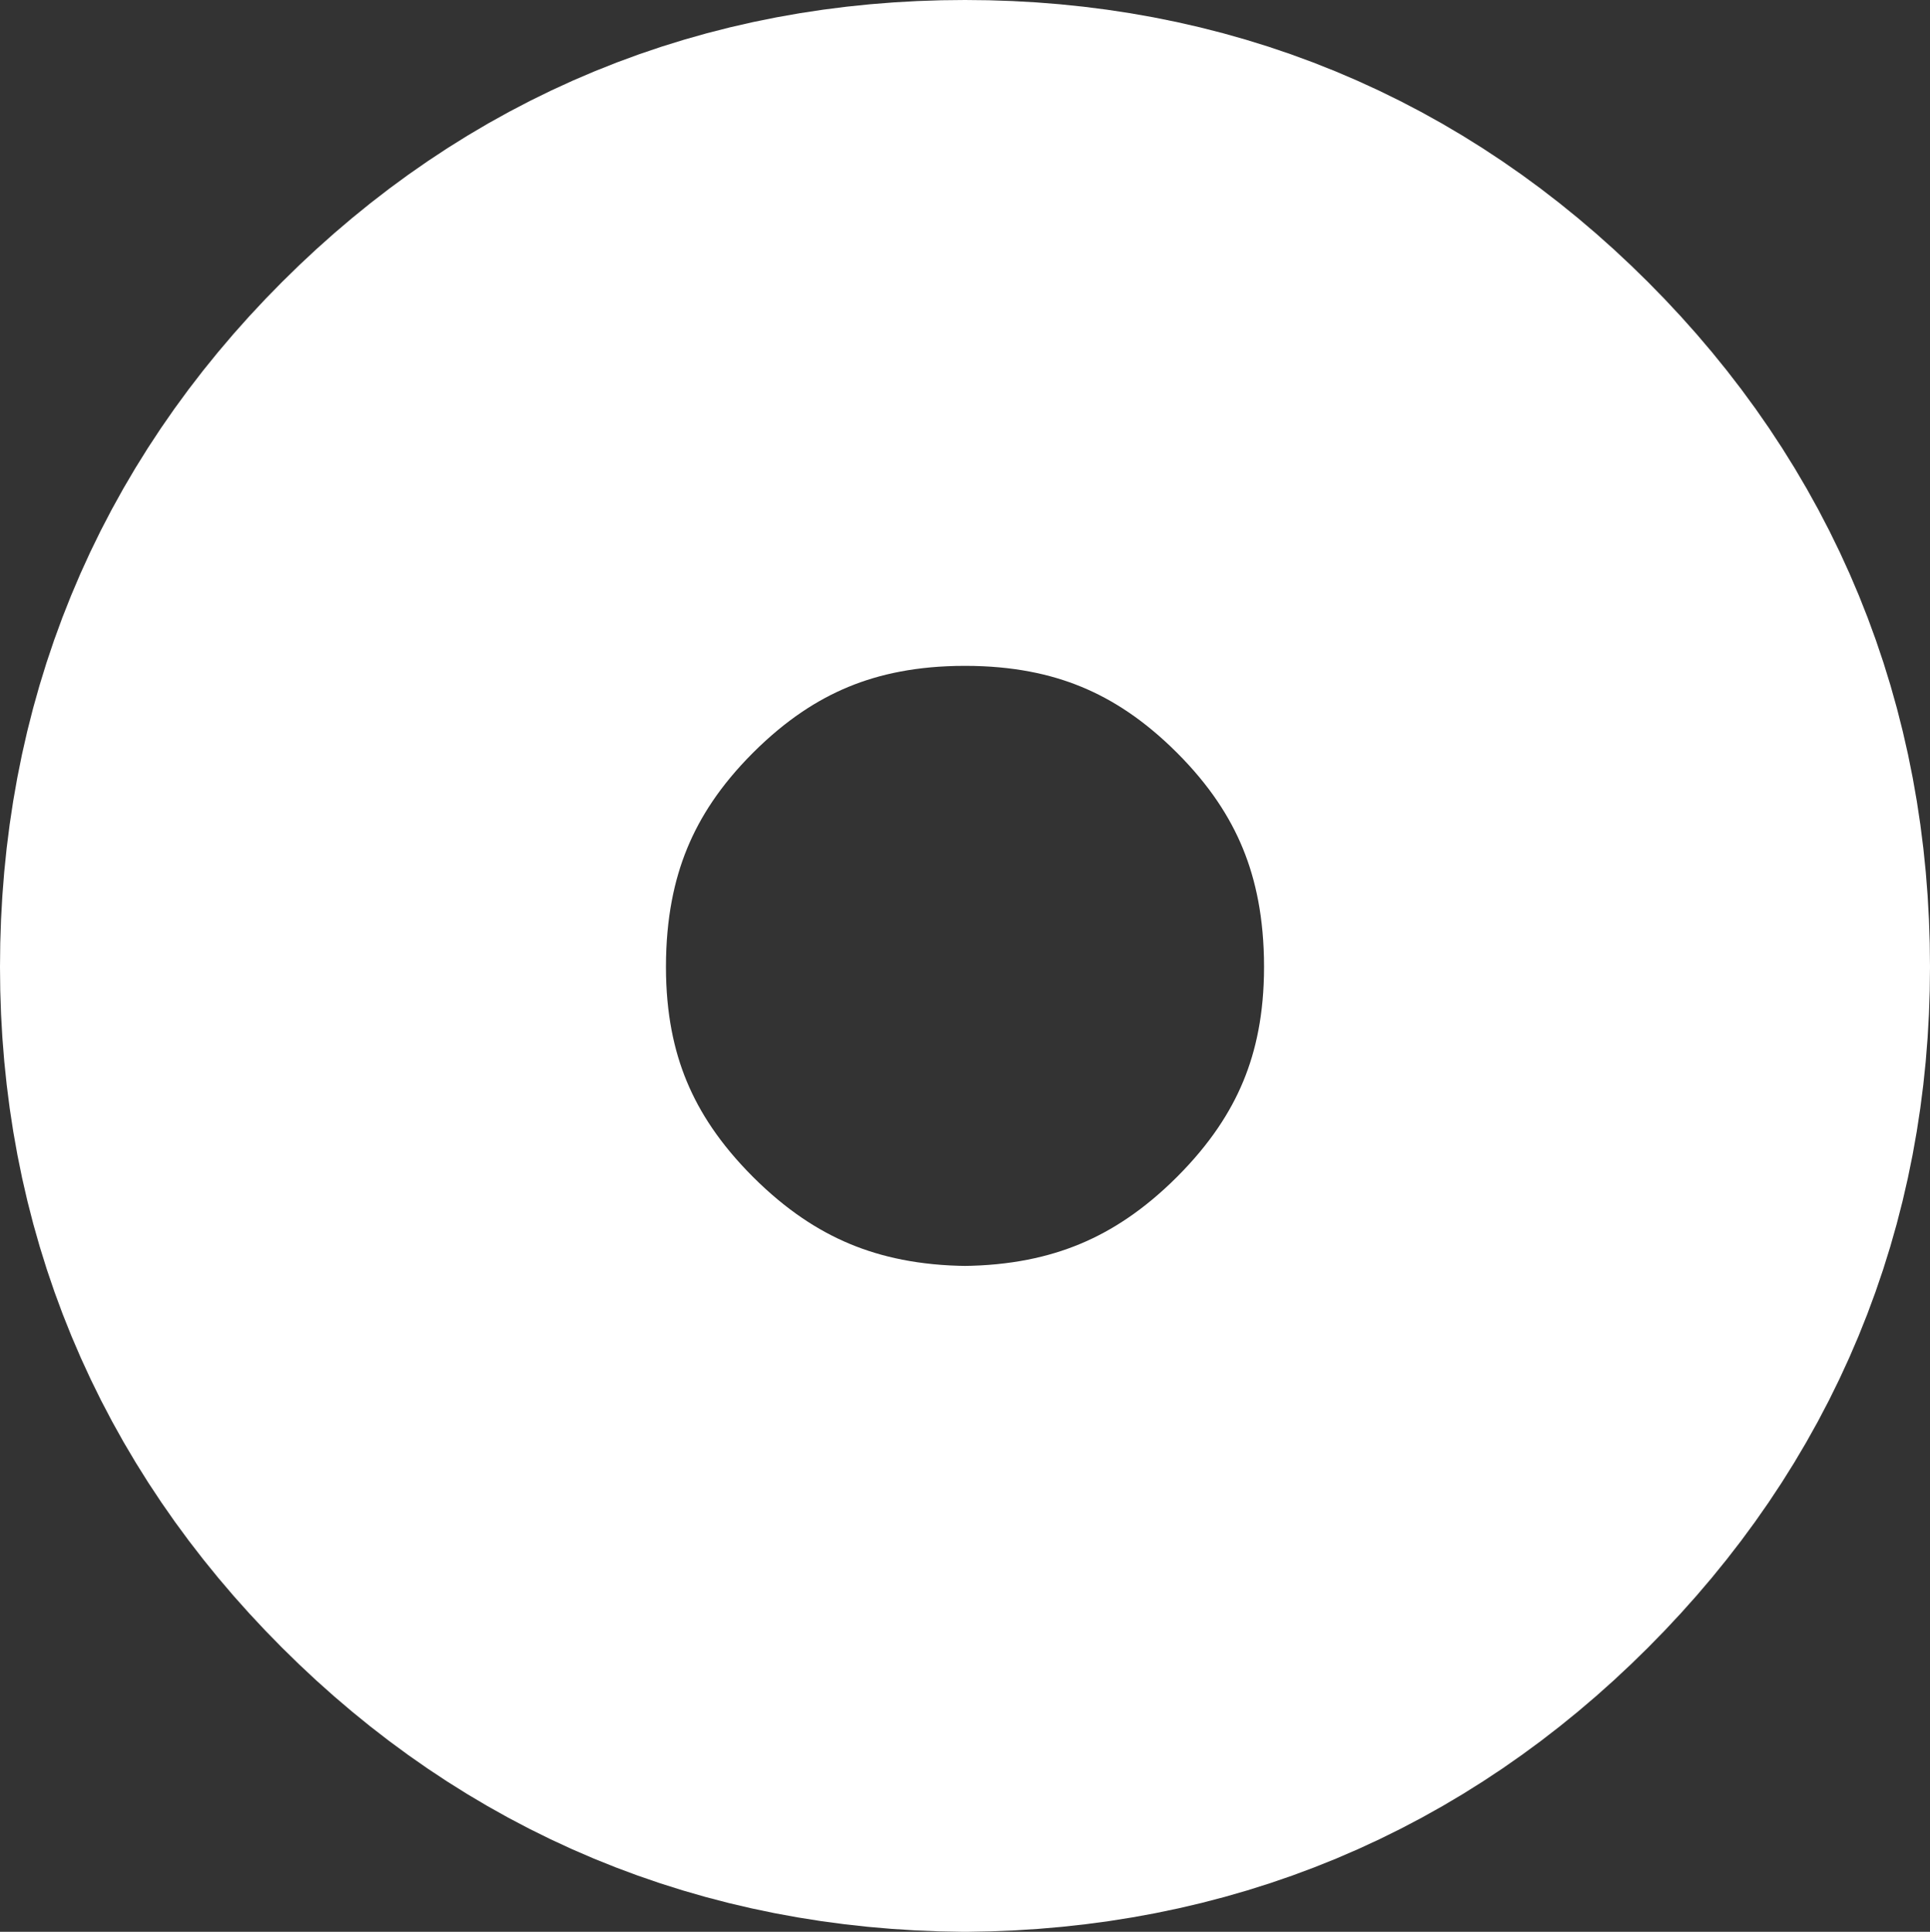 <?xml version="1.0" encoding="UTF-8" standalone="no"?>
<svg xmlns:xlink="http://www.w3.org/1999/xlink" height="45.55px" width="45.5px" xmlns="http://www.w3.org/2000/svg">
  <rect width="100%" height="100%" fill="#333333" stroke="none"/>
  <g transform="matrix(1.0, 0.0, 0.0, 1.0, 22.65, 22.7)">
    <path d="M10.65 -10.5 Q15.0 -6.15 15.0 0.1 15.0 6.25 10.65 10.6 6.3 14.95 0.1 15.0 -6.1 14.95 -10.45 10.6 -14.8 6.25 -14.8 0.1 -14.8 -6.15 -10.45 -10.5 -6.1 -14.85 0.1 -14.85 6.3 -14.85 10.65 -10.5 Z" fill="none" stroke="#ffffff" stroke-linecap="round" stroke-linejoin="round" stroke-width="15.7"/>
  </g>
</svg>
